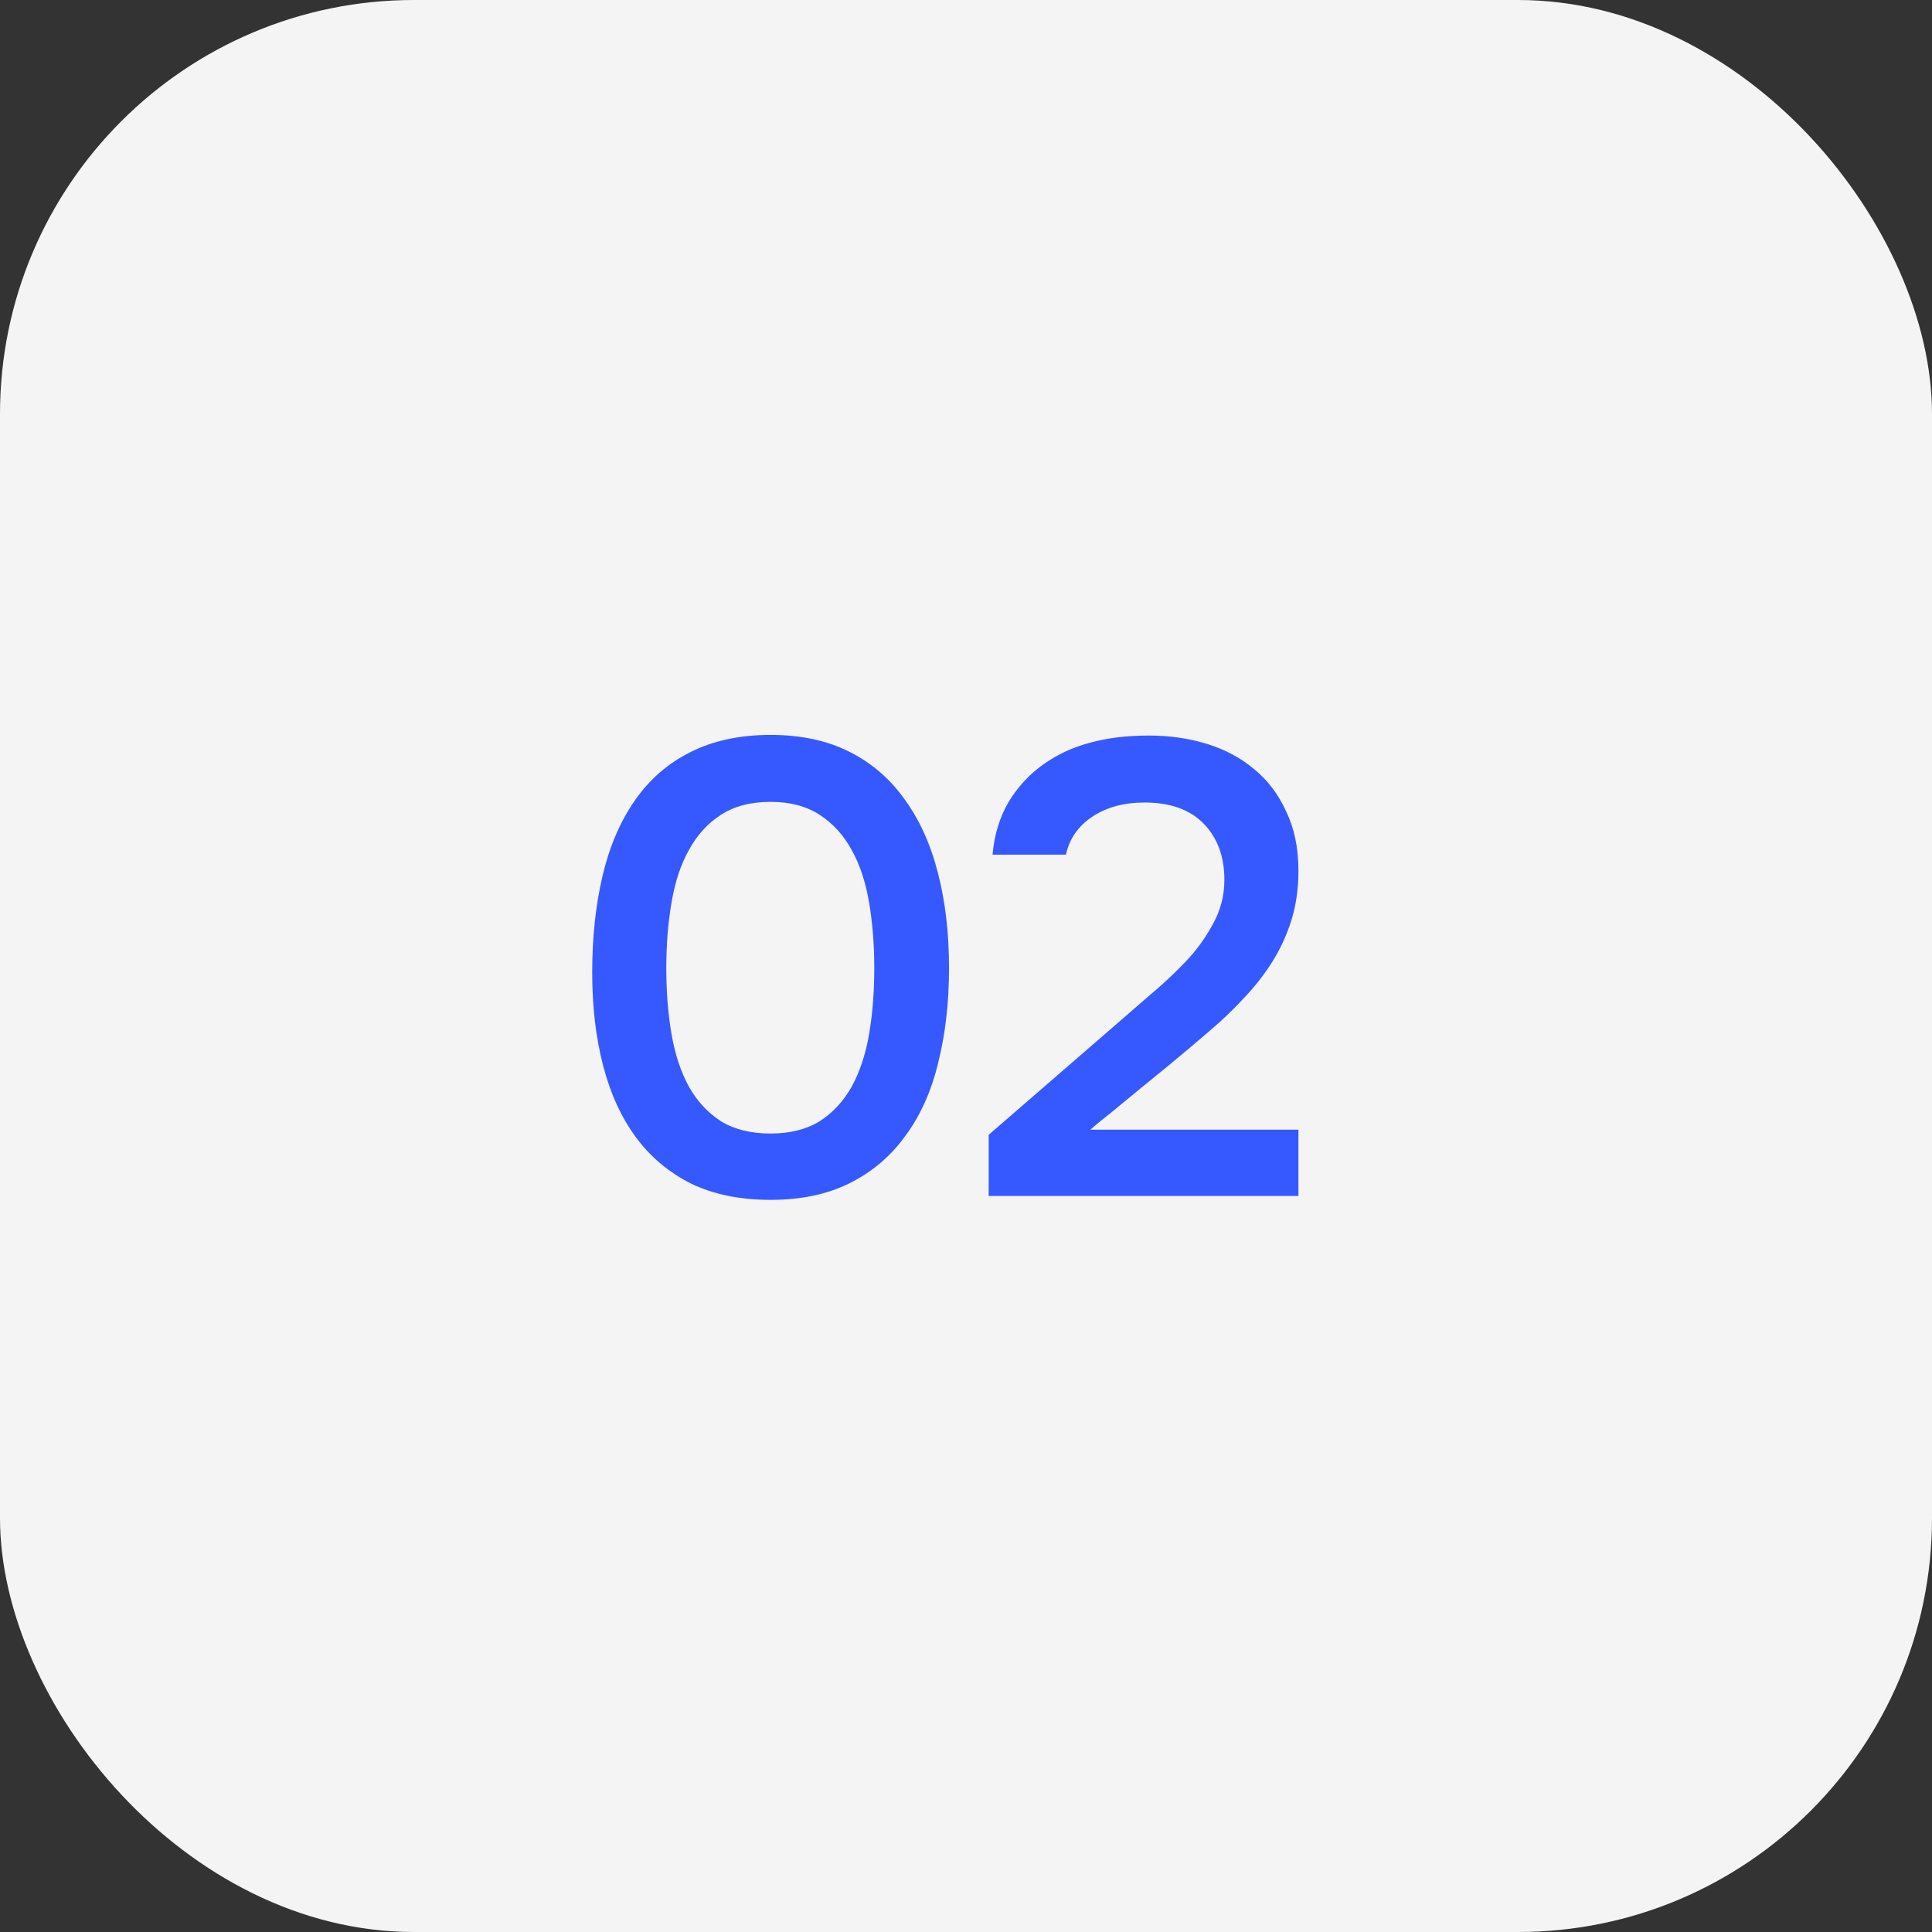 <?xml version="1.0" encoding="UTF-8"?> <svg xmlns="http://www.w3.org/2000/svg" width="42" height="42" viewBox="0 0 42 42" fill="none"><rect x="0" y="0" width="42" height="42" fill="#333333" stroke="none"/><rect width="42" height="42" rx="9" fill="#F4F4F4"></rect><path d="M20.631 21.044C20.631 21.8 20.551 22.491 20.392 23.116C20.243 23.732 20.005 24.259 19.678 24.698C19.361 25.137 18.96 25.477 18.474 25.72C17.989 25.963 17.415 26.084 16.753 26.084C16.09 26.084 15.516 25.967 15.03 25.734C14.545 25.491 14.144 25.155 13.826 24.726C13.509 24.297 13.271 23.779 13.113 23.172C12.954 22.565 12.874 21.889 12.874 21.142C12.874 20.377 12.949 19.677 13.098 19.042C13.248 18.407 13.481 17.861 13.799 17.404C14.116 16.947 14.517 16.597 15.002 16.354C15.497 16.102 16.081 15.976 16.753 15.976C17.406 15.976 17.975 16.097 18.46 16.34C18.946 16.583 19.347 16.928 19.665 17.376C19.991 17.824 20.234 18.361 20.392 18.986C20.551 19.602 20.631 20.288 20.631 21.044ZM14.485 21.044C14.485 21.557 14.522 22.033 14.597 22.472C14.671 22.911 14.797 23.293 14.975 23.62C15.152 23.937 15.385 24.189 15.675 24.376C15.964 24.553 16.323 24.642 16.753 24.642C17.172 24.642 17.527 24.553 17.817 24.376C18.106 24.189 18.339 23.937 18.517 23.62C18.694 23.293 18.82 22.911 18.895 22.472C18.969 22.033 19.006 21.557 19.006 21.044C19.006 20.54 18.969 20.069 18.895 19.63C18.82 19.182 18.694 18.799 18.517 18.482C18.339 18.155 18.106 17.899 17.817 17.712C17.527 17.525 17.172 17.432 16.753 17.432C16.323 17.432 15.964 17.525 15.675 17.712C15.385 17.899 15.152 18.155 14.975 18.482C14.797 18.799 14.671 19.182 14.597 19.63C14.522 20.069 14.485 20.54 14.485 21.044ZM24.223 22.304C24.447 22.108 24.694 21.893 24.965 21.66C25.245 21.427 25.506 21.184 25.749 20.932C26.001 20.671 26.206 20.391 26.365 20.092C26.533 19.793 26.617 19.471 26.617 19.126C26.617 18.622 26.467 18.216 26.169 17.908C25.87 17.6 25.441 17.446 24.881 17.446C24.433 17.446 24.055 17.549 23.747 17.754C23.439 17.959 23.247 18.235 23.173 18.58H21.577C21.614 18.151 21.731 17.768 21.927 17.432C22.132 17.096 22.389 16.821 22.697 16.606C23.005 16.391 23.341 16.237 23.705 16.144C24.078 16.041 24.503 15.99 24.979 15.99C25.427 15.99 25.847 16.051 26.239 16.172C26.631 16.293 26.971 16.475 27.261 16.718C27.559 16.961 27.793 17.269 27.961 17.642C28.138 18.006 28.227 18.435 28.227 18.93C28.227 19.322 28.175 19.681 28.073 20.008C27.97 20.335 27.83 20.638 27.653 20.918C27.475 21.198 27.27 21.459 27.037 21.702C26.813 21.945 26.575 22.173 26.323 22.388C25.987 22.677 25.688 22.929 25.427 23.144C25.175 23.349 24.946 23.536 24.741 23.704C24.535 23.872 24.349 24.026 24.181 24.166C24.013 24.297 23.854 24.427 23.705 24.558H28.227V26H21.493V24.67L24.223 22.304Z" fill="#3659FF"></path></svg> 